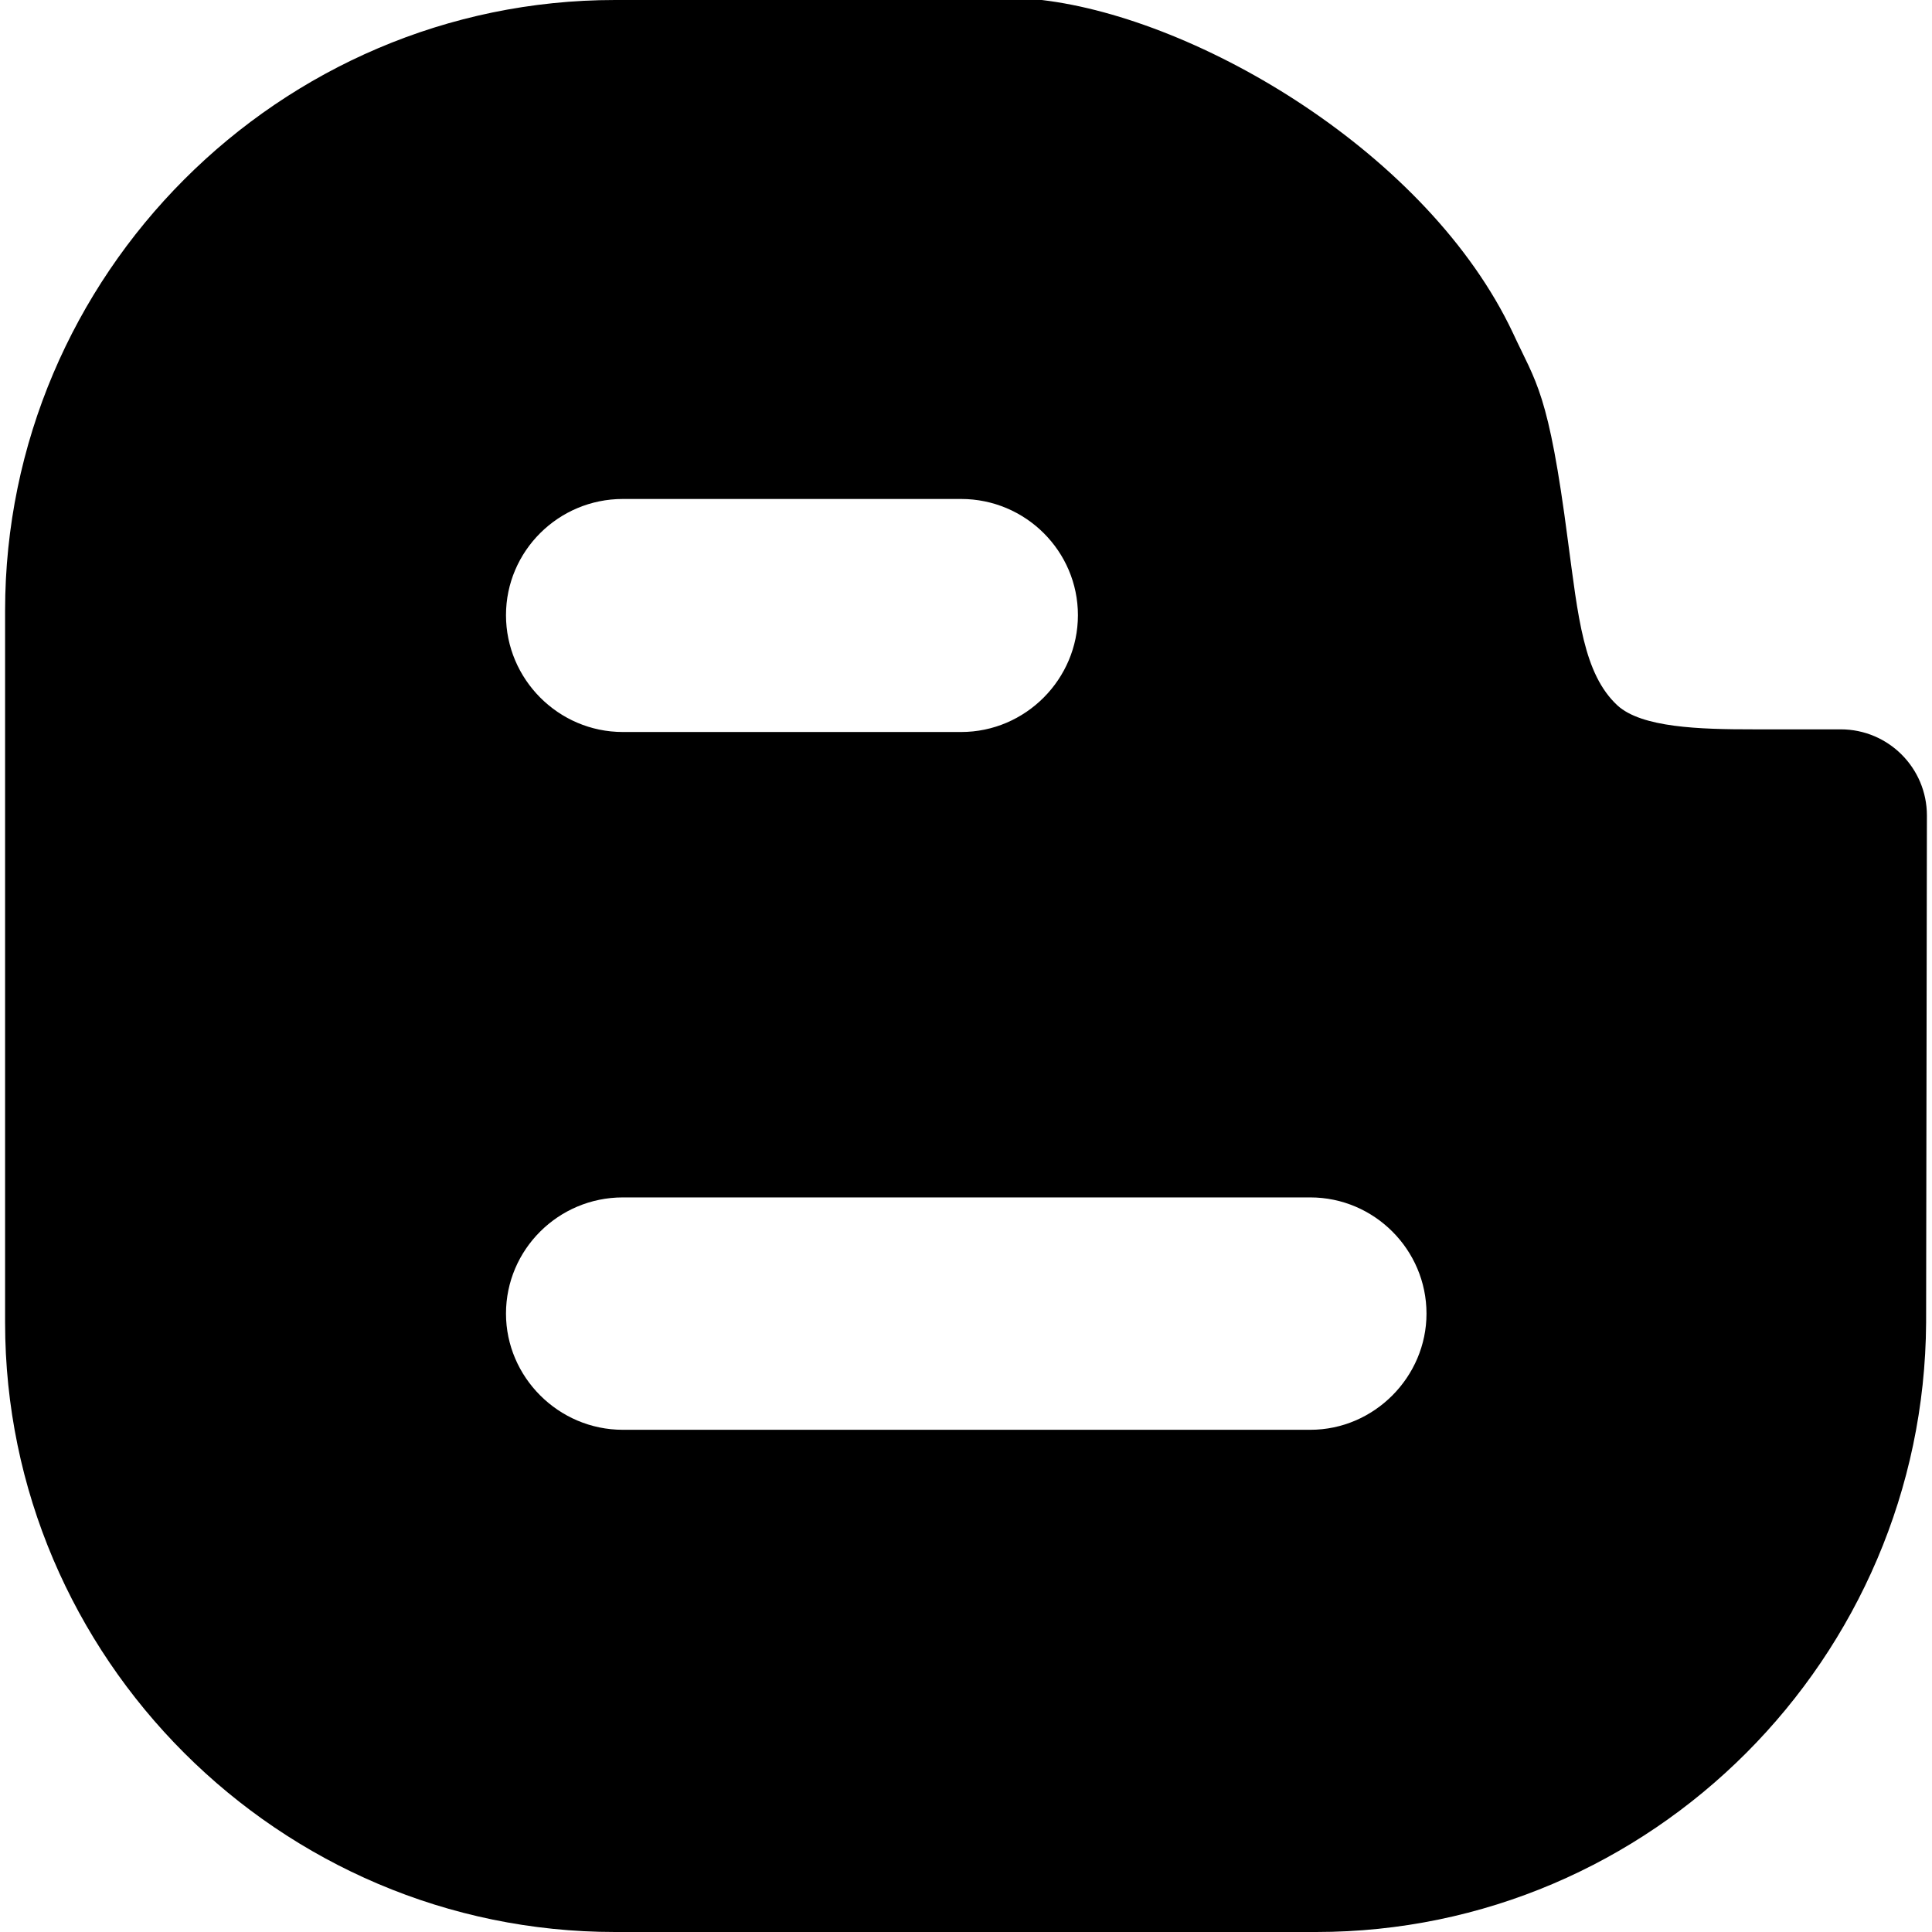 <?xml version="1.0" encoding="iso-8859-1"?>
<!-- Generator: Adobe Illustrator 19.0.0, SVG Export Plug-In . SVG Version: 6.00 Build 0)  -->
<svg version="1.1" id="Layer_1" xmlns="http://www.w3.org/2000/svg" xmlns:xlink="http://www.w3.org/1999/xlink" x="0px" y="0px"
	 viewBox="0 0 300 300" style="enable-background:new 0 0 300 300;" xml:space="preserve">
<path id="XMLID_841_" d="M299.209,126.635c0-7.391-5.992-13.382-13.383-13.382v-0.001h-13.453v0.001
	c-8.595,0.011-17.44-0.289-21.199-3.698c-5.313-4.912-6.113-13.732-7.719-25.66c-3.006-23.154-4.91-24.357-8.52-32.175
	C221.805,23.855,186.223,2.906,161.766,0H95.512C43.389,0,0.791,42.699,0.791,94.821v110.558C0.791,257.4,43.389,300,95.512,300
	h108.853c52.121,0,94.42-42.6,94.721-94.622C299.086,205.378,299.209,126.831,299.209,126.635z M96.715,77.48h52.521
	c10.023,0,18.143,8.12,18.143,18.042c0,9.924-8.119,18.143-18.143,18.143H96.715c-10.025,0-18.145-8.218-18.145-18.143
	C78.57,85.6,86.689,77.48,96.715,77.48z M203.463,222.018H96.715c-10.025,0-18.145-8.219-18.145-18.041
	c0-9.924,8.119-18.043,18.145-18.043h106.748c9.924,0,18.043,8.119,18.043,18.043C221.506,213.798,213.387,222.018,203.463,222.018z
	"/>
<g>
</g>
<g>
</g>
<g>
</g>
<g>
</g>
<g>
</g>
<g>
</g>
<g>
</g>
<g>
</g>
<g>
</g>
<g>
</g>
<g>
</g>
<g>
</g>
<g>
</g>
<g>
</g>
<g>
</g>
</svg>
